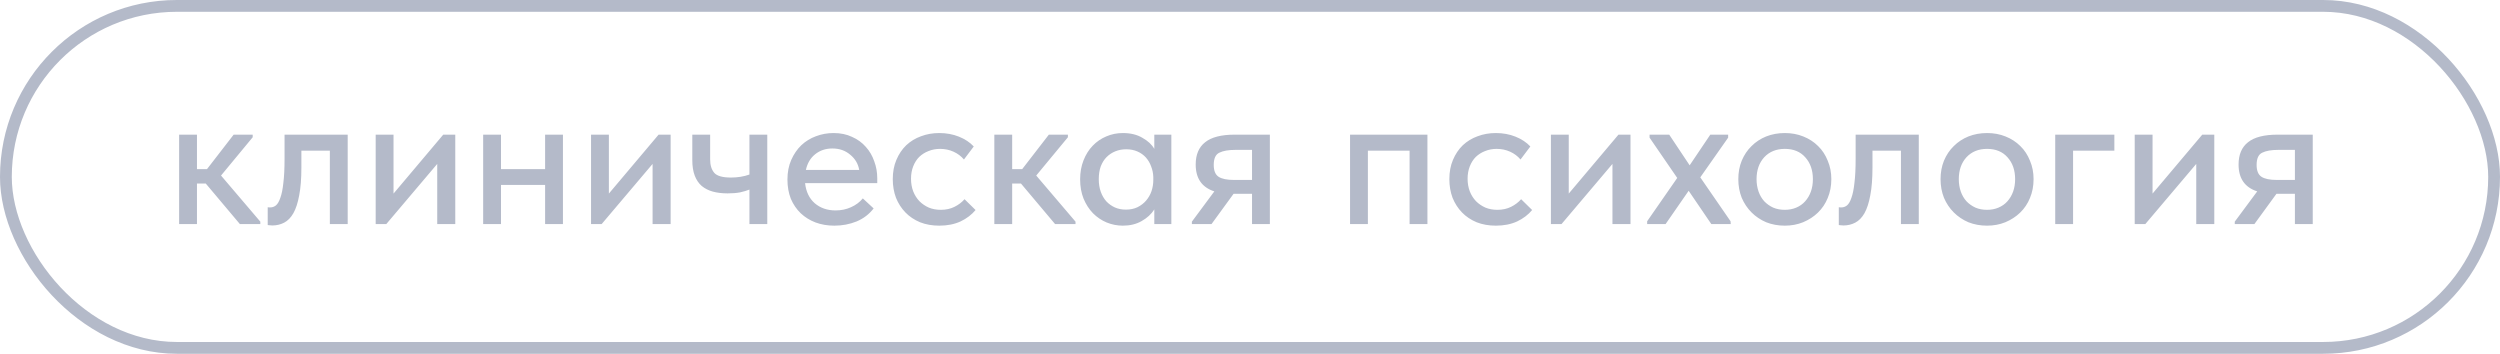 <?xml version="1.0" encoding="UTF-8"?> <svg xmlns="http://www.w3.org/2000/svg" width="212" height="30" viewBox="0 0 212 30" fill="none"><rect x="0.5" y="0.5" width="211" height="29" rx="14.5" stroke="#B4BAC9"></rect><path d="M15.19 11.418H16.703V14.342H17.553L19.814 11.418H21.429V11.639L18.743 14.886L22.075 18.796V19H20.341L17.451 15.566H16.703V19H15.19V11.418ZM23.093 19.119C22.991 19.119 22.912 19.113 22.855 19.102C22.799 19.102 22.748 19.096 22.702 19.085V17.572C22.748 17.583 22.787 17.589 22.821 17.589C22.867 17.589 22.901 17.589 22.923 17.589C23.093 17.589 23.252 17.532 23.399 17.419C23.547 17.294 23.671 17.079 23.773 16.773C23.887 16.467 23.972 16.048 24.028 15.515C24.096 14.982 24.13 14.297 24.13 13.458V11.418H29.485V19H27.972V12.778H25.558V14.189C25.558 15.141 25.496 15.934 25.371 16.569C25.258 17.192 25.094 17.697 24.878 18.082C24.663 18.456 24.402 18.722 24.096 18.881C23.79 19.04 23.456 19.119 23.093 19.119ZM31.858 11.418H33.371V16.416L37.587 11.418H38.607V19H37.077V13.9L32.759 19H31.858V11.418ZM46.225 15.685H42.485V19H40.972V11.418H42.485V14.342H46.225V11.418H47.738V19H46.225V15.685ZM50.12 11.418H51.633V16.416L55.849 11.418H56.869V19H55.339V13.9L51.021 19H50.12V11.418ZM63.552 16.076C63.325 16.167 63.059 16.246 62.753 16.314C62.447 16.371 62.096 16.399 61.699 16.399C61.234 16.399 60.815 16.348 60.441 16.246C60.078 16.144 59.767 15.985 59.506 15.77C59.245 15.543 59.047 15.249 58.911 14.886C58.775 14.523 58.707 14.087 58.707 13.577V11.418H60.22V13.509C60.22 14.008 60.339 14.393 60.577 14.665C60.815 14.926 61.285 15.056 61.988 15.056C62.555 15.056 63.076 14.971 63.552 14.801V11.418H65.065V19H63.552V16.076ZM70.753 19.136C70.175 19.136 69.643 19.045 69.155 18.864C68.679 18.683 68.26 18.422 67.897 18.082C67.546 17.742 67.268 17.334 67.064 16.858C66.872 16.371 66.775 15.827 66.775 15.226C66.775 14.603 66.883 14.047 67.098 13.56C67.314 13.073 67.597 12.659 67.948 12.319C68.311 11.979 68.725 11.724 69.189 11.554C69.665 11.373 70.164 11.282 70.685 11.282C71.275 11.282 71.796 11.39 72.249 11.605C72.714 11.809 73.105 12.092 73.422 12.455C73.74 12.806 73.978 13.214 74.136 13.679C74.306 14.132 74.391 14.608 74.391 15.107V15.532H68.271C68.351 16.257 68.623 16.824 69.087 17.232C69.563 17.64 70.153 17.844 70.855 17.844C71.331 17.844 71.768 17.753 72.164 17.572C72.572 17.391 72.907 17.141 73.167 16.824L74.085 17.674C73.711 18.161 73.23 18.53 72.64 18.779C72.051 19.017 71.422 19.136 70.753 19.136ZM70.583 12.591C70.017 12.591 69.529 12.755 69.121 13.084C68.725 13.401 68.464 13.843 68.339 14.41H72.861C72.771 13.889 72.516 13.458 72.096 13.118C71.688 12.767 71.184 12.591 70.583 12.591ZM79.651 19.136C79.05 19.136 78.506 19.04 78.019 18.847C77.532 18.643 77.118 18.365 76.778 18.014C76.438 17.663 76.172 17.249 75.979 16.773C75.798 16.286 75.707 15.759 75.707 15.192C75.707 14.58 75.809 14.036 76.013 13.56C76.217 13.073 76.495 12.659 76.846 12.319C77.209 11.979 77.628 11.724 78.104 11.554C78.58 11.373 79.096 11.282 79.651 11.282C80.252 11.282 80.807 11.384 81.317 11.588C81.827 11.792 82.246 12.07 82.575 12.421L81.742 13.526C81.504 13.243 81.209 13.022 80.858 12.863C80.507 12.704 80.127 12.625 79.719 12.625C79.368 12.625 79.039 12.687 78.733 12.812C78.438 12.925 78.178 13.09 77.951 13.305C77.736 13.52 77.566 13.787 77.441 14.104C77.316 14.421 77.254 14.773 77.254 15.158C77.254 15.543 77.316 15.9 77.441 16.229C77.566 16.546 77.741 16.824 77.968 17.062C78.195 17.289 78.461 17.47 78.767 17.606C79.073 17.731 79.413 17.793 79.787 17.793C80.218 17.793 80.603 17.708 80.943 17.538C81.283 17.368 81.566 17.153 81.793 16.892L82.728 17.81C82.399 18.207 81.974 18.53 81.453 18.779C80.932 19.017 80.331 19.136 79.651 19.136ZM84.319 11.418H85.832V14.342H86.682L88.943 11.418H90.558V11.639L87.872 14.886L91.204 18.796V19H89.47L86.58 15.566H85.832V19H84.319V11.418ZM95.216 19.136C94.74 19.136 94.281 19.045 93.839 18.864C93.408 18.683 93.023 18.422 92.683 18.082C92.354 17.742 92.088 17.328 91.884 16.841C91.691 16.354 91.595 15.81 91.595 15.209C91.595 14.62 91.691 14.081 91.884 13.594C92.076 13.107 92.337 12.693 92.666 12.353C92.994 12.013 93.374 11.752 93.805 11.571C94.247 11.378 94.717 11.282 95.216 11.282C95.873 11.282 96.428 11.418 96.882 11.69C97.346 11.951 97.681 12.262 97.885 12.625V11.418H99.33V19H97.885V17.759C97.635 18.156 97.278 18.484 96.814 18.745C96.36 19.006 95.828 19.136 95.216 19.136ZM95.471 17.776C95.845 17.776 96.173 17.708 96.457 17.572C96.751 17.425 96.995 17.238 97.188 17.011C97.392 16.773 97.545 16.507 97.647 16.212C97.749 15.906 97.8 15.589 97.8 15.26V15.005C97.788 14.688 97.726 14.387 97.613 14.104C97.511 13.821 97.363 13.571 97.171 13.356C96.978 13.141 96.74 12.971 96.457 12.846C96.173 12.721 95.856 12.659 95.505 12.659C95.176 12.659 94.87 12.716 94.587 12.829C94.303 12.942 94.054 13.107 93.839 13.322C93.635 13.526 93.47 13.787 93.346 14.104C93.232 14.421 93.176 14.784 93.176 15.192C93.176 15.589 93.232 15.946 93.346 16.263C93.459 16.58 93.618 16.852 93.822 17.079C94.026 17.294 94.264 17.464 94.536 17.589C94.819 17.714 95.131 17.776 95.471 17.776ZM101.072 18.796L102.976 16.229C101.922 15.889 101.395 15.13 101.395 13.951C101.395 13.112 101.661 12.483 102.194 12.064C102.726 11.633 103.565 11.418 104.71 11.418H107.685V19H106.172V16.433H104.608L102.738 19H101.072V18.796ZM106.172 15.26V12.71H104.761C104.171 12.71 103.718 12.789 103.401 12.948C103.083 13.095 102.925 13.441 102.925 13.985C102.925 14.472 103.061 14.807 103.333 14.988C103.605 15.169 104.047 15.26 104.659 15.26H106.172ZM114.484 11.418H121.046V19H119.533V12.778H115.997V19H114.484V11.418ZM126.849 19.136C126.249 19.136 125.705 19.04 125.217 18.847C124.73 18.643 124.316 18.365 123.976 18.014C123.636 17.663 123.37 17.249 123.177 16.773C122.996 16.286 122.905 15.759 122.905 15.192C122.905 14.58 123.007 14.036 123.211 13.56C123.415 13.073 123.693 12.659 124.044 12.319C124.407 11.979 124.826 11.724 125.302 11.554C125.778 11.373 126.294 11.282 126.849 11.282C127.45 11.282 128.005 11.384 128.515 11.588C129.025 11.792 129.445 12.07 129.773 12.421L128.94 13.526C128.702 13.243 128.408 13.022 128.056 12.863C127.705 12.704 127.325 12.625 126.917 12.625C126.566 12.625 126.237 12.687 125.931 12.812C125.637 12.925 125.376 13.09 125.149 13.305C124.934 13.52 124.764 13.787 124.639 14.104C124.515 14.421 124.452 14.773 124.452 15.158C124.452 15.543 124.515 15.9 124.639 16.229C124.764 16.546 124.94 16.824 125.166 17.062C125.393 17.289 125.659 17.47 125.965 17.606C126.271 17.731 126.611 17.793 126.985 17.793C127.416 17.793 127.801 17.708 128.141 17.538C128.481 17.368 128.765 17.153 128.991 16.892L129.926 17.81C129.598 18.207 129.173 18.53 128.651 18.779C128.13 19.017 127.529 19.136 126.849 19.136ZM131.517 11.418H133.03V16.416L137.246 11.418H138.266V19H136.736V13.9L132.418 19H131.517V11.418ZM139.679 18.762L142.229 15.09L139.883 11.673V11.418H141.549L143.283 14.019L145.034 11.418H146.547V11.673L144.184 15.039L146.751 18.762L146.768 19H145.119L143.198 16.178L141.243 19H139.679V18.762ZM151.353 19.136C150.786 19.136 150.259 19.04 149.772 18.847C149.296 18.643 148.882 18.365 148.531 18.014C148.18 17.663 147.902 17.249 147.698 16.773C147.505 16.286 147.409 15.759 147.409 15.192C147.409 14.625 147.505 14.104 147.698 13.628C147.902 13.141 148.18 12.727 148.531 12.387C148.882 12.036 149.296 11.764 149.772 11.571C150.259 11.378 150.786 11.282 151.353 11.282C151.92 11.282 152.441 11.378 152.917 11.571C153.404 11.764 153.824 12.036 154.175 12.387C154.526 12.727 154.798 13.141 154.991 13.628C155.195 14.104 155.297 14.625 155.297 15.192C155.297 15.77 155.195 16.303 154.991 16.79C154.798 17.266 154.521 17.68 154.158 18.031C153.807 18.371 153.387 18.643 152.9 18.847C152.424 19.04 151.908 19.136 151.353 19.136ZM151.353 17.793C151.704 17.793 152.027 17.731 152.322 17.606C152.617 17.481 152.866 17.306 153.07 17.079C153.285 16.841 153.45 16.563 153.563 16.246C153.676 15.929 153.733 15.577 153.733 15.192C153.733 14.433 153.518 13.815 153.087 13.339C152.668 12.863 152.09 12.625 151.353 12.625C150.628 12.625 150.044 12.863 149.602 13.339C149.171 13.815 148.956 14.433 148.956 15.192C148.956 15.566 149.013 15.917 149.126 16.246C149.239 16.563 149.398 16.835 149.602 17.062C149.817 17.289 150.072 17.47 150.367 17.606C150.662 17.731 150.99 17.793 151.353 17.793ZM156.321 19.119C156.219 19.119 156.14 19.113 156.083 19.102C156.026 19.102 155.975 19.096 155.93 19.085V17.572C155.975 17.583 156.015 17.589 156.049 17.589C156.094 17.589 156.128 17.589 156.151 17.589C156.321 17.589 156.48 17.532 156.627 17.419C156.774 17.294 156.899 17.079 157.001 16.773C157.114 16.467 157.199 16.048 157.256 15.515C157.324 14.982 157.358 14.297 157.358 13.458V11.418H162.713V19H161.2V12.778H158.786V14.189C158.786 15.141 158.724 15.934 158.599 16.569C158.486 17.192 158.321 17.697 158.106 18.082C157.891 18.456 157.63 18.722 157.324 18.881C157.018 19.04 156.684 19.119 156.321 19.119ZM168.503 19.136C167.936 19.136 167.409 19.04 166.922 18.847C166.446 18.643 166.032 18.365 165.681 18.014C165.329 17.663 165.052 17.249 164.848 16.773C164.655 16.286 164.559 15.759 164.559 15.192C164.559 14.625 164.655 14.104 164.848 13.628C165.052 13.141 165.329 12.727 165.681 12.387C166.032 12.036 166.446 11.764 166.922 11.571C167.409 11.378 167.936 11.282 168.503 11.282C169.069 11.282 169.591 11.378 170.067 11.571C170.554 11.764 170.973 12.036 171.325 12.387C171.676 12.727 171.948 13.141 172.141 13.628C172.345 14.104 172.447 14.625 172.447 15.192C172.447 15.77 172.345 16.303 172.141 16.79C171.948 17.266 171.67 17.68 171.308 18.031C170.956 18.371 170.537 18.643 170.05 18.847C169.574 19.04 169.058 19.136 168.503 19.136ZM168.503 17.793C168.854 17.793 169.177 17.731 169.472 17.606C169.766 17.481 170.016 17.306 170.22 17.079C170.435 16.841 170.599 16.563 170.713 16.246C170.826 15.929 170.883 15.577 170.883 15.192C170.883 14.433 170.667 13.815 170.237 13.339C169.817 12.863 169.239 12.625 168.503 12.625C167.777 12.625 167.194 12.863 166.752 13.339C166.321 13.815 166.106 14.433 166.106 15.192C166.106 15.566 166.162 15.917 166.276 16.246C166.389 16.563 166.548 16.835 166.752 17.062C166.967 17.289 167.222 17.47 167.517 17.606C167.811 17.731 168.14 17.793 168.503 17.793ZM174.283 11.418H179.298V12.778H175.796V19H174.283V11.418ZM181.023 11.418H182.536V16.416L186.752 11.418H187.772V19H186.242V13.9L181.924 19H181.023V11.418ZM189.508 18.796L191.412 16.229C190.358 15.889 189.831 15.13 189.831 13.951C189.831 13.112 190.098 12.483 190.63 12.064C191.163 11.633 192.002 11.418 193.146 11.418H196.121V19H194.608V16.433H193.044L191.174 19H189.508V18.796ZM194.608 15.26V12.71H193.197C192.608 12.71 192.155 12.789 191.837 12.948C191.52 13.095 191.361 13.441 191.361 13.985C191.361 14.472 191.497 14.807 191.769 14.988C192.041 15.169 192.483 15.26 193.095 15.26H194.608Z" fill="#B4BAC9"></path></svg> 